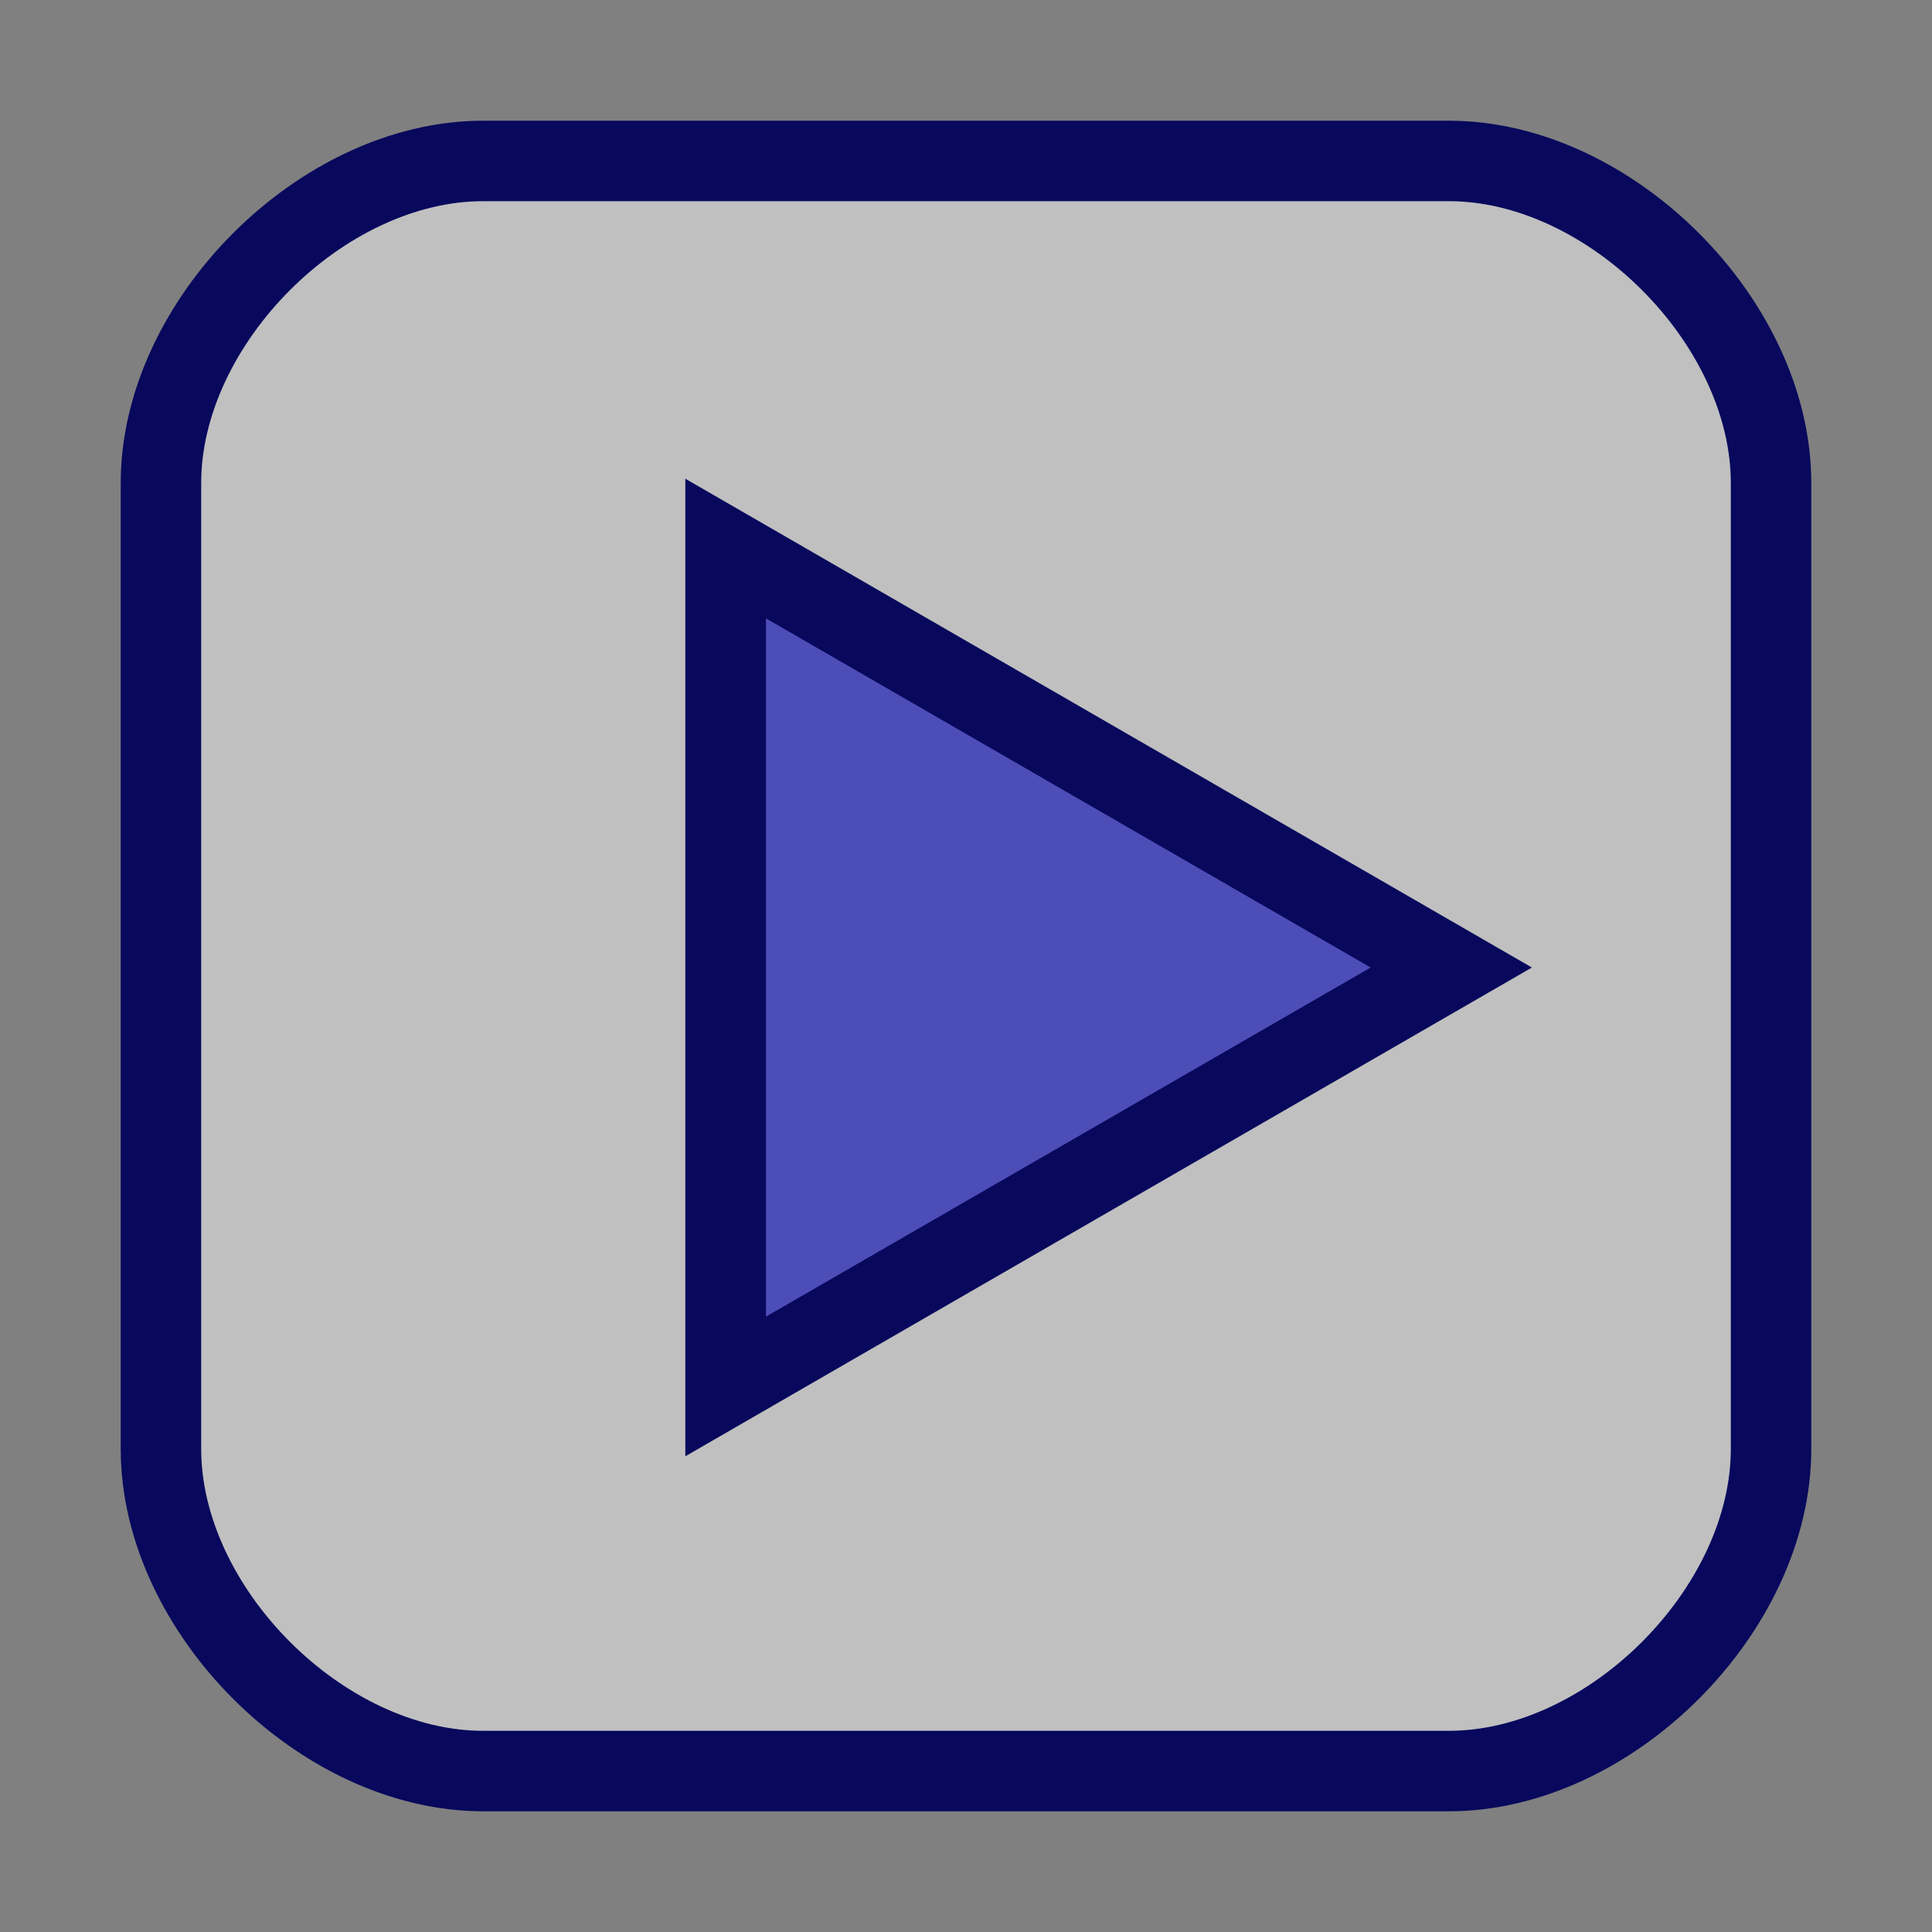 <?xml version="1.0" encoding="UTF-8" standalone="no"?>
<!-- Created with Inkscape (http://www.inkscape.org/) -->

<svg
   width="48"
   height="48"
   viewBox="0 0 12.7 12.7"
   version="1.1"
   id="svg5"
   xmlns="http://www.w3.org/2000/svg"
   xmlns:svg="http://www.w3.org/2000/svg">
  <rect x="0" y="0" width="12.7" height="12.7" fill="#808080" stroke="none"/>
  <defs
     id="defs2" />
  <g
     id="layer1">
    <path
       id="rect848"
       style="fill:#ffffff;fill-opacity:0.5;stroke:#08085d;stroke-width:0.529;stroke-linejoin:miter;stroke-miterlimit:4;stroke-dasharray:none"
       d="m 3.175,1.058 h 6.35 c 1.058,0 2.117,1.058 2.117,2.117 l 0,6.35 c 0,1.058 -1.058,2.117 -2.117,2.117 H 3.175 c -1.058,0 -2.117,-1.058 -2.117,-2.117 l 0,-6.35 c 0,-1.058 1.058,-2.117 2.117,-2.117 z" />
    <path
       style="fill:#4d4db8;fill-opacity:1;stroke:#08085d;stroke-width:2;stroke-linejoin:miter;stroke-miterlimit:4;stroke-dasharray:none"
       id="path3364"
       d="m 36,24 -18,10.392 0,-20.785 z"
       transform="scale(0.265)" />
  </g>
</svg>
